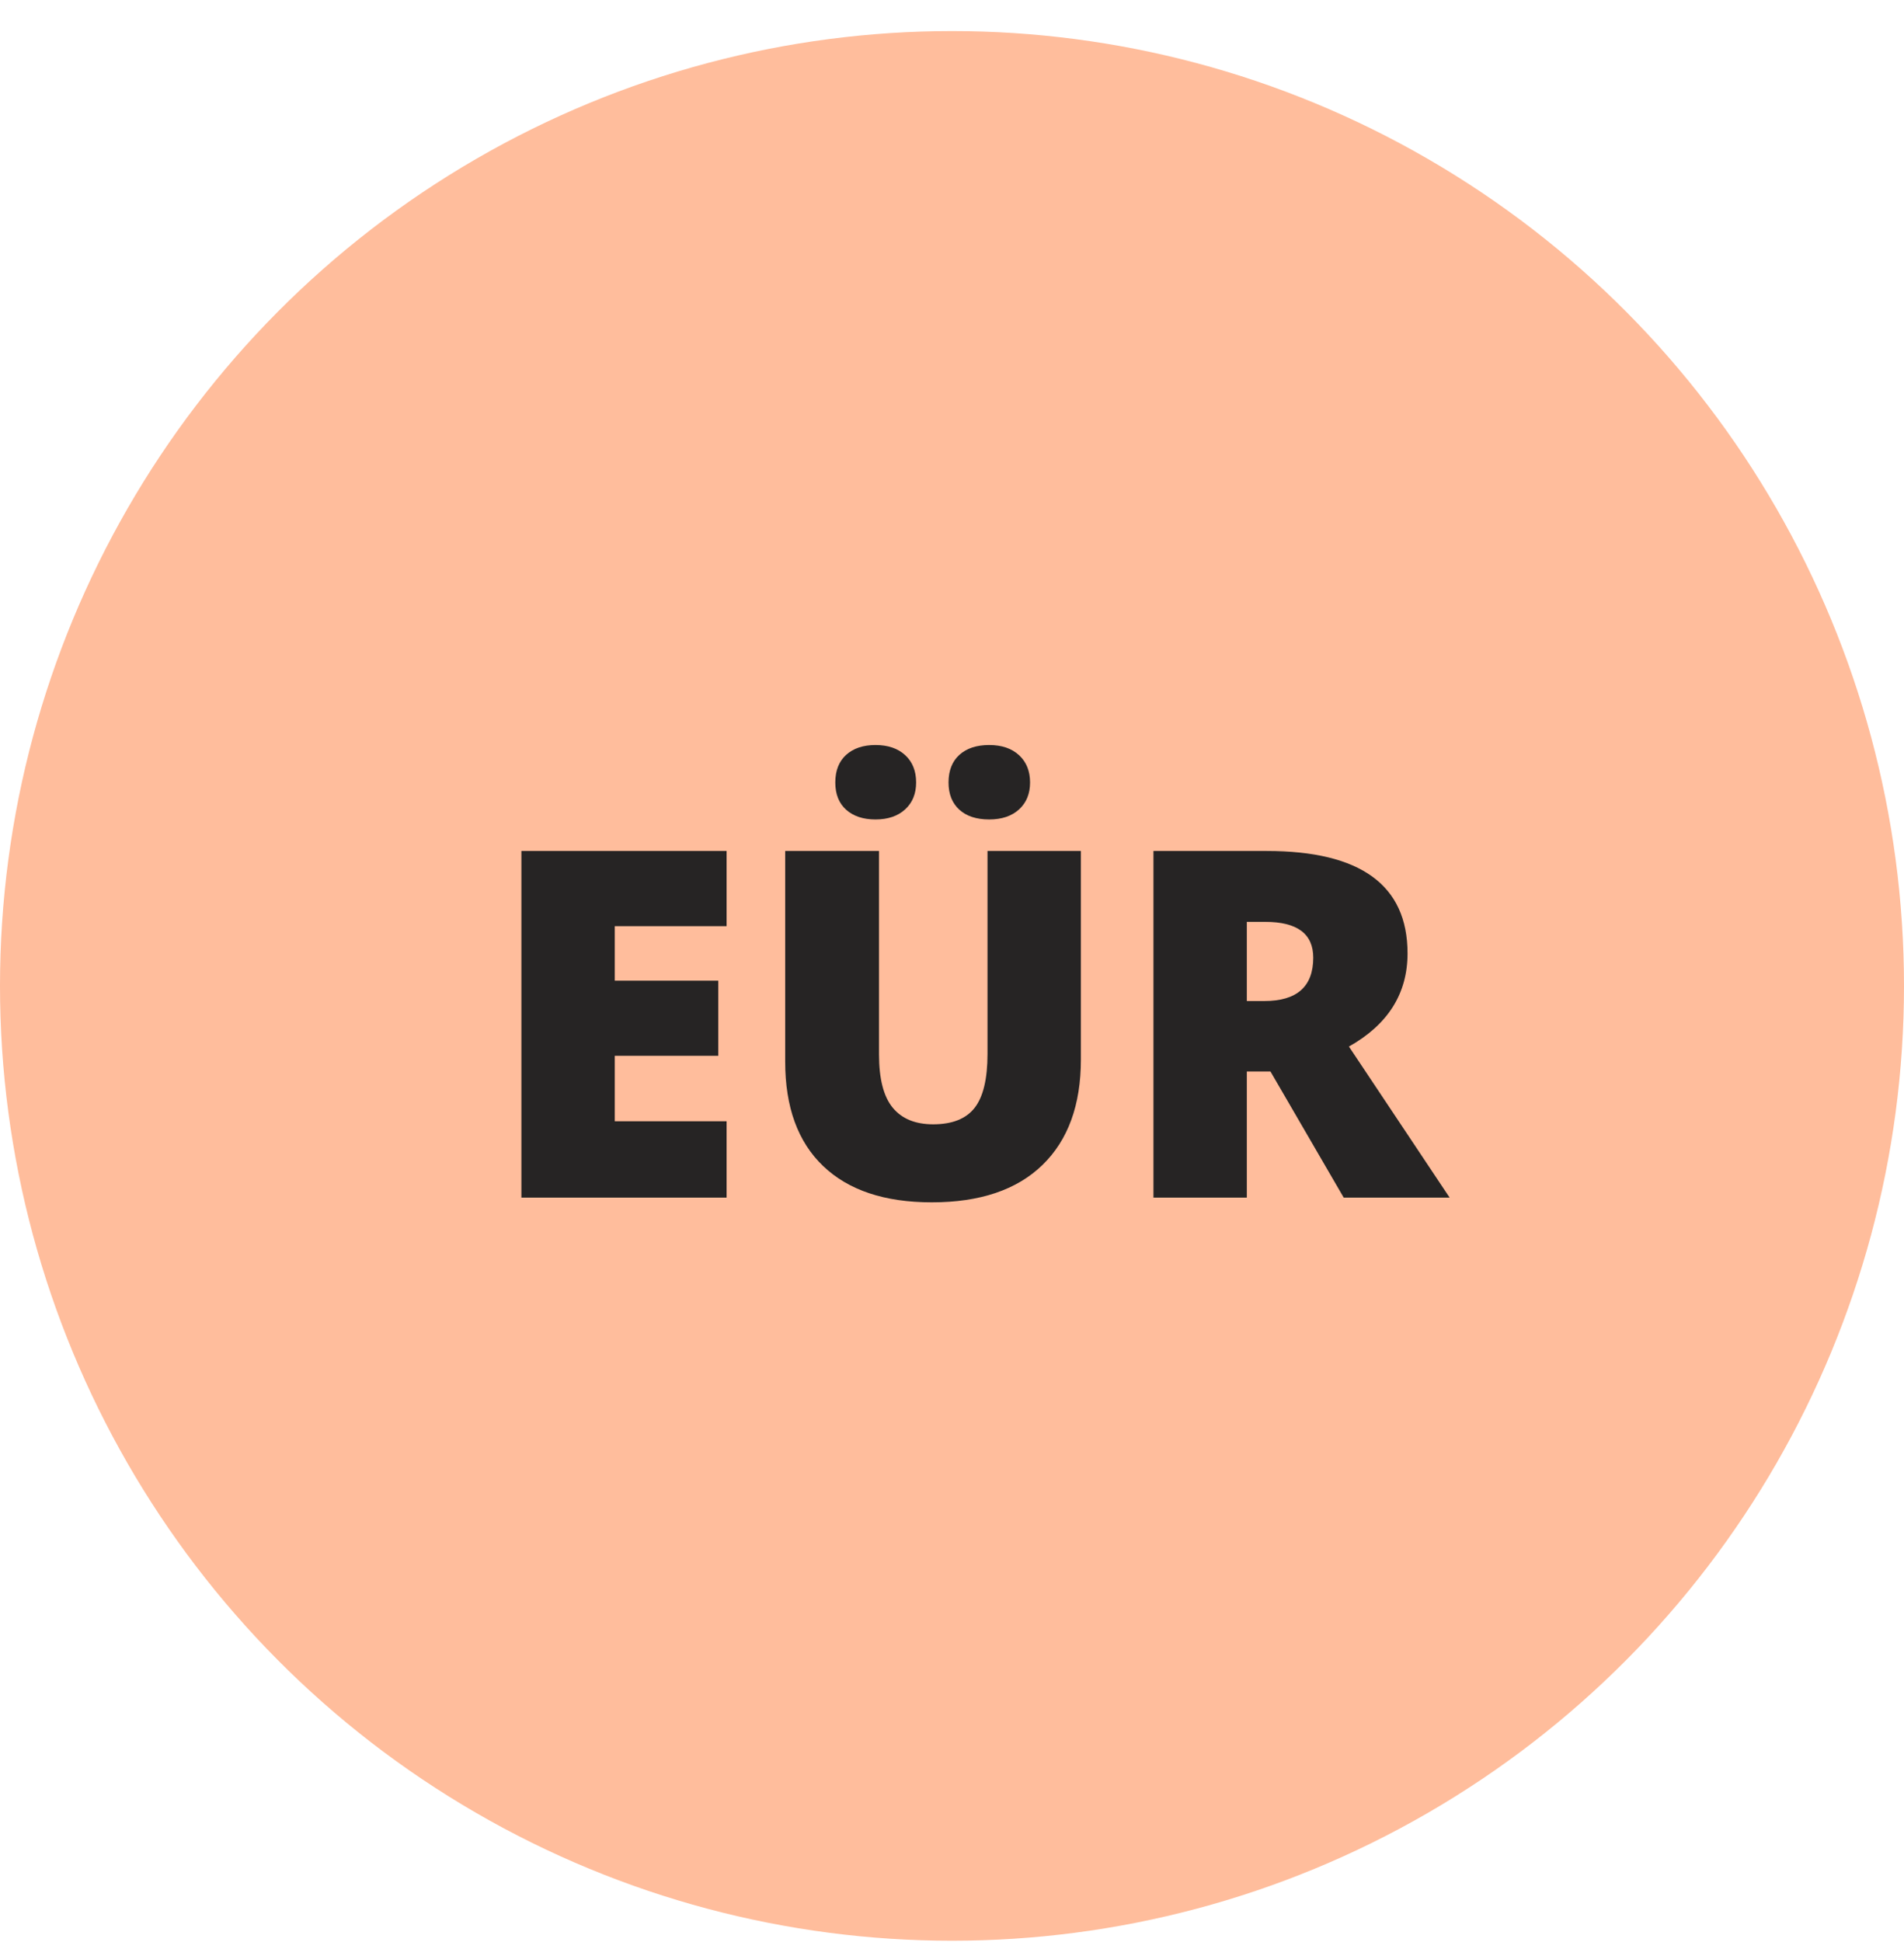 <?xml version="1.0" encoding="UTF-8"?>
<svg width="51px" height="52px" viewBox="0 0 51 52" version="1.1" xmlns="http://www.w3.org/2000/svg" xmlns:xlink="http://www.w3.org/1999/xlink">
    <!-- Generator: Sketch 51.3 (57544) - http://www.bohemiancoding.com/sketch -->
    <title>Group 15</title>
    <desc>Created with Sketch.</desc>
    <defs></defs>
    <g id="Page-3" stroke="none" stroke-width="1" fill="none" fill-rule="evenodd">
        <g id="Desktop-Copy" transform="translate(-327, -1108)">
            <g id="Group-11" transform="translate(62, 1108)">
                <g id="Group-15" transform="translate(265, 0)">
                    <ellipse id="Oval" fill-opacity="0.468" fill="#FF722C" cx="25.5" cy="26.399" rx="25.5" ry="25.567"></ellipse>
                    <path d="M19.462,32.067 L13.966,32.067 L13.966,22.786 L19.462,22.786 L19.462,24.799 L16.467,24.799 L16.467,26.259 L19.24,26.259 L19.24,28.271 L16.467,28.271 L16.467,30.023 L19.462,30.023 L19.462,32.067 Z M28.952,22.786 L28.952,28.372 C28.952,29.587 28.609,30.527 27.923,31.194 C27.237,31.86 26.249,32.194 24.957,32.194 C23.695,32.194 22.726,31.87 22.048,31.222 C21.371,30.575 21.032,29.644 21.032,28.429 L21.032,22.786 L23.545,22.786 L23.545,28.233 C23.545,28.889 23.668,29.365 23.913,29.661 C24.157,29.957 24.518,30.105 24.995,30.105 C25.506,30.105 25.876,29.958 26.106,29.664 C26.336,29.37 26.451,28.889 26.451,28.22 L26.451,22.786 L28.952,22.786 Z M22.374,20.952 C22.374,20.635 22.471,20.388 22.665,20.212 C22.86,20.037 23.121,19.949 23.45,19.949 C23.784,19.949 24.049,20.039 24.245,20.219 C24.441,20.399 24.539,20.643 24.539,20.952 C24.539,21.252 24.441,21.493 24.245,21.672 C24.049,21.852 23.784,21.942 23.45,21.942 C23.121,21.942 22.86,21.855 22.665,21.682 C22.471,21.508 22.374,21.265 22.374,20.952 Z M25.407,20.952 C25.407,20.635 25.504,20.388 25.698,20.212 C25.892,20.037 26.158,19.949 26.496,19.949 C26.833,19.949 27.1,20.04 27.297,20.222 C27.493,20.404 27.591,20.647 27.591,20.952 C27.591,21.252 27.493,21.493 27.297,21.672 C27.1,21.852 26.833,21.942 26.496,21.942 C26.154,21.942 25.887,21.854 25.695,21.679 C25.503,21.503 25.407,21.261 25.407,20.952 Z M33.397,28.69 L33.397,32.067 L30.896,32.067 L30.896,22.786 L33.928,22.786 C36.444,22.786 37.702,23.7 37.702,25.529 C37.702,26.603 37.178,27.435 36.132,28.023 L38.829,32.067 L35.992,32.067 L34.03,28.69 L33.397,28.69 Z M33.397,26.804 L33.865,26.804 C34.739,26.804 35.176,26.417 35.176,25.643 C35.176,25.004 34.747,24.684 33.89,24.684 L33.397,24.684 L33.397,26.804 Z" id="EÜR" fill="#262424"></path>
                </g>
            </g>
        </g>
    </g>
</svg>